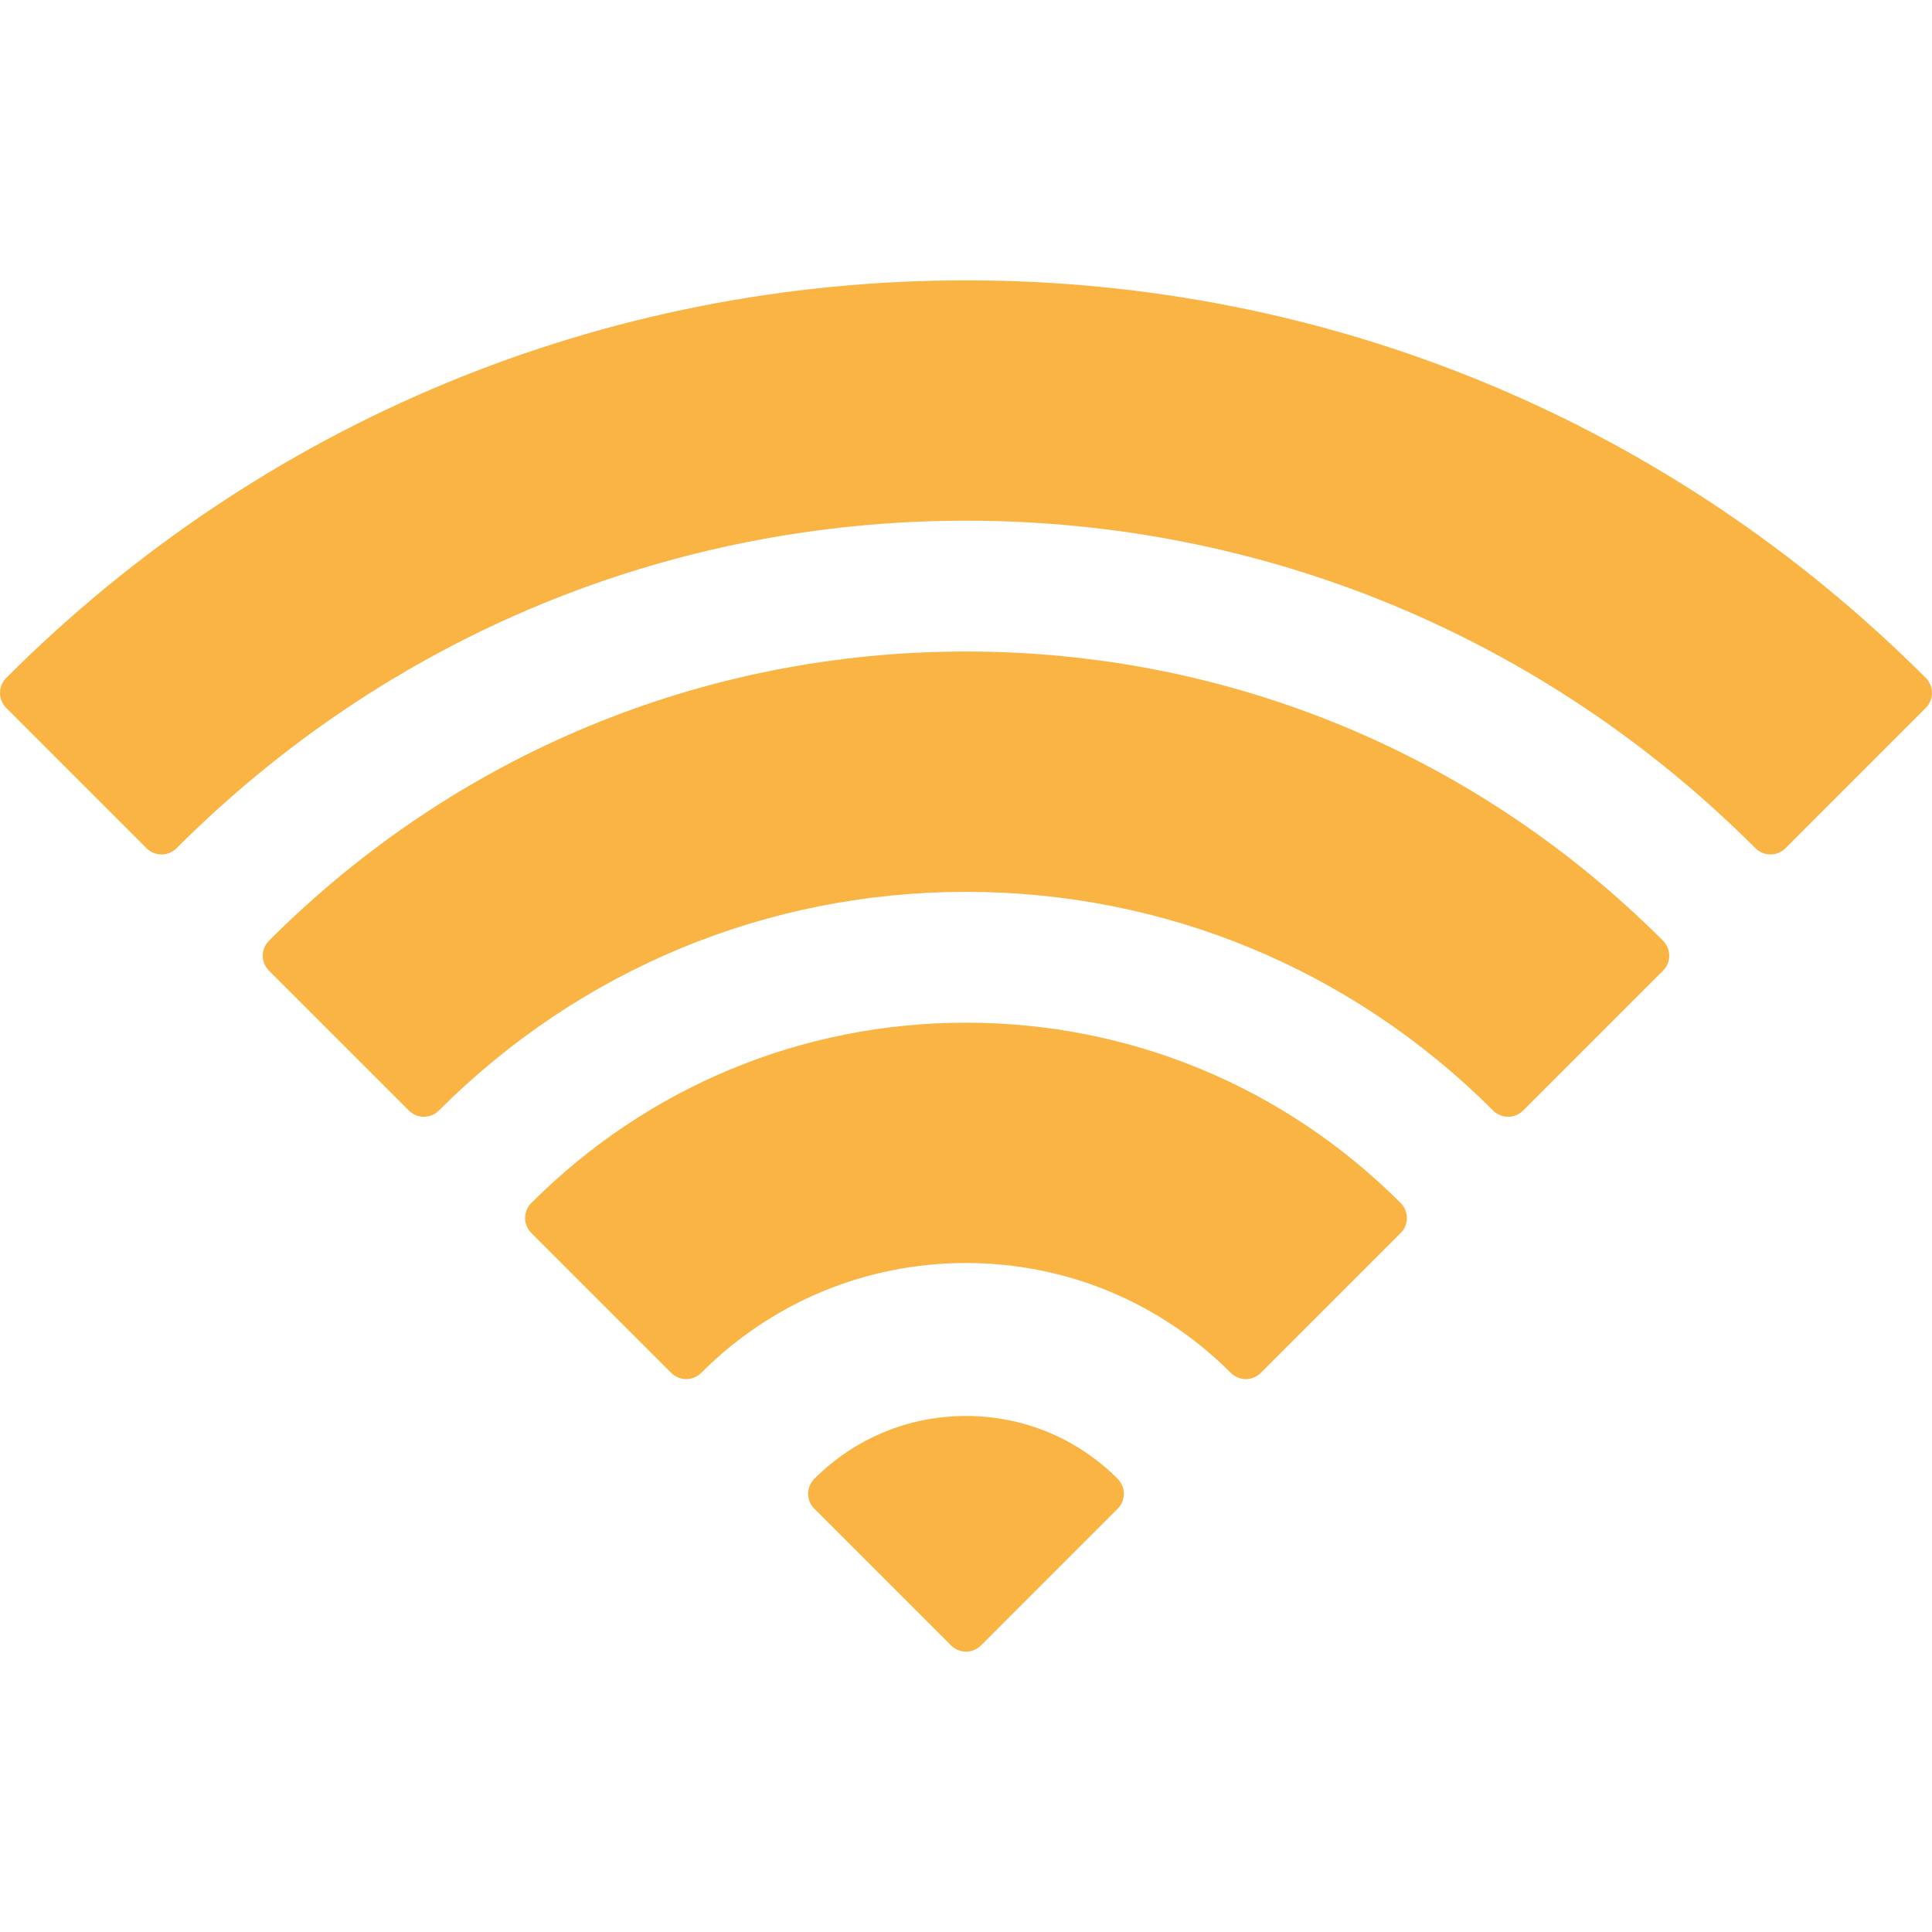 <?xml version="1.0" encoding="iso-8859-1"?>
<!-- Generator: Adobe Illustrator 16.0.0, SVG Export Plug-In . SVG Version: 6.00 Build 0)  -->
<!DOCTYPE svg PUBLIC "-//W3C//DTD SVG 1.1//EN" "http://www.w3.org/Graphics/SVG/1.1/DTD/svg11.dtd">
<svg xmlns="http://www.w3.org/2000/svg" xmlns:xlink="http://www.w3.org/1999/xlink" version="1.1" id="Capa_1" x="0px" y="0px" width="512px" height="512px" viewBox="0 0 455.838 455.838" style="enable-background:new 0 0 455.838 455.838;" xml:space="preserve">
<g>
	<g>
		<path d="M454.968,160.667c-0.175-0.257-0.374-0.498-0.595-0.719C393.884,99.46,313.461,66.147,227.919,66.147    c-85.537,0-165.953,33.306-226.439,93.788c-0.94,0.933-1.48,2.21-1.48,3.552c0,1.326,0.526,2.598,1.465,3.536l33.113,33.114    c0.938,0.938,2.209,1.464,3.535,1.464c1.326,0,2.598-0.527,3.535-1.464c49.836-49.839,115.988-77.285,186.271-77.285    c70.282,0,136.434,27.447,186.271,77.284c0.938,0.938,2.209,1.464,3.534,1.464c1.326,0,2.599-0.527,3.535-1.464l33.113-33.114    c0.938-0.938,1.465-2.209,1.465-3.536C455.839,162.481,455.534,161.499,454.968,160.667z" fill="#fab444"/>
		<path d="M227.919,153.719c-62.056,0-120.461,24.231-164.458,68.229c-1.952,1.953-1.952,5.119,0.001,7.071l33.01,33.009    c0.938,0.938,2.209,1.465,3.535,1.465c1.326,0,2.598-0.527,3.535-1.465c33.277-33.277,77.448-51.605,124.377-51.605    c46.931,0,91.102,18.328,124.376,51.605c0.938,0.938,2.21,1.465,3.536,1.465s2.598-0.527,3.535-1.465l33.011-33.009    c0.938-0.938,1.465-2.209,1.465-3.536c0-1.327-0.525-2.598-1.465-3.536C348.38,177.951,289.975,153.719,227.919,153.719z" fill="#fab444"/>
		<path d="M227.919,241.292c-38.701,0-75.126,15.11-102.564,42.549c-0.939,0.938-1.465,2.209-1.465,3.537    c0,1.326,0.525,2.598,1.465,3.535l33.01,33.01c0.938,0.938,2.209,1.465,3.535,1.465s2.598-0.527,3.535-1.465    c16.719-16.719,38.909-25.926,62.484-25.926s45.767,9.209,62.485,25.926c0.938,0.938,2.209,1.465,3.534,1.465    s2.598-0.527,3.535-1.465l33.01-33.01c1.952-1.953,1.952-5.119,0-7.07C303.046,256.402,266.621,241.292,227.919,241.292z" fill="#fab444"/>
		<path d="M227.919,334.083c-13.521,0-26.229,5.264-35.784,14.822c-1.952,1.953-1.952,5.118,0.001,7.07l32.248,32.25    c0.938,0.938,2.209,1.465,3.535,1.465s2.599-0.527,3.535-1.465l32.248-32.25c1.952-1.953,1.952-5.118,0-7.071    C254.146,339.347,241.438,334.083,227.919,334.083z" fill="#fab444"/>
	</g>
</g>
<g>
</g>
<g>
</g>
<g>
</g>
<g>
</g>
<g>
</g>
<g>
</g>
<g>
</g>
<g>
</g>
<g>
</g>
<g>
</g>
<g>
</g>
<g>
</g>
<g>
</g>
<g>
</g>
<g>
</g>
</svg>
